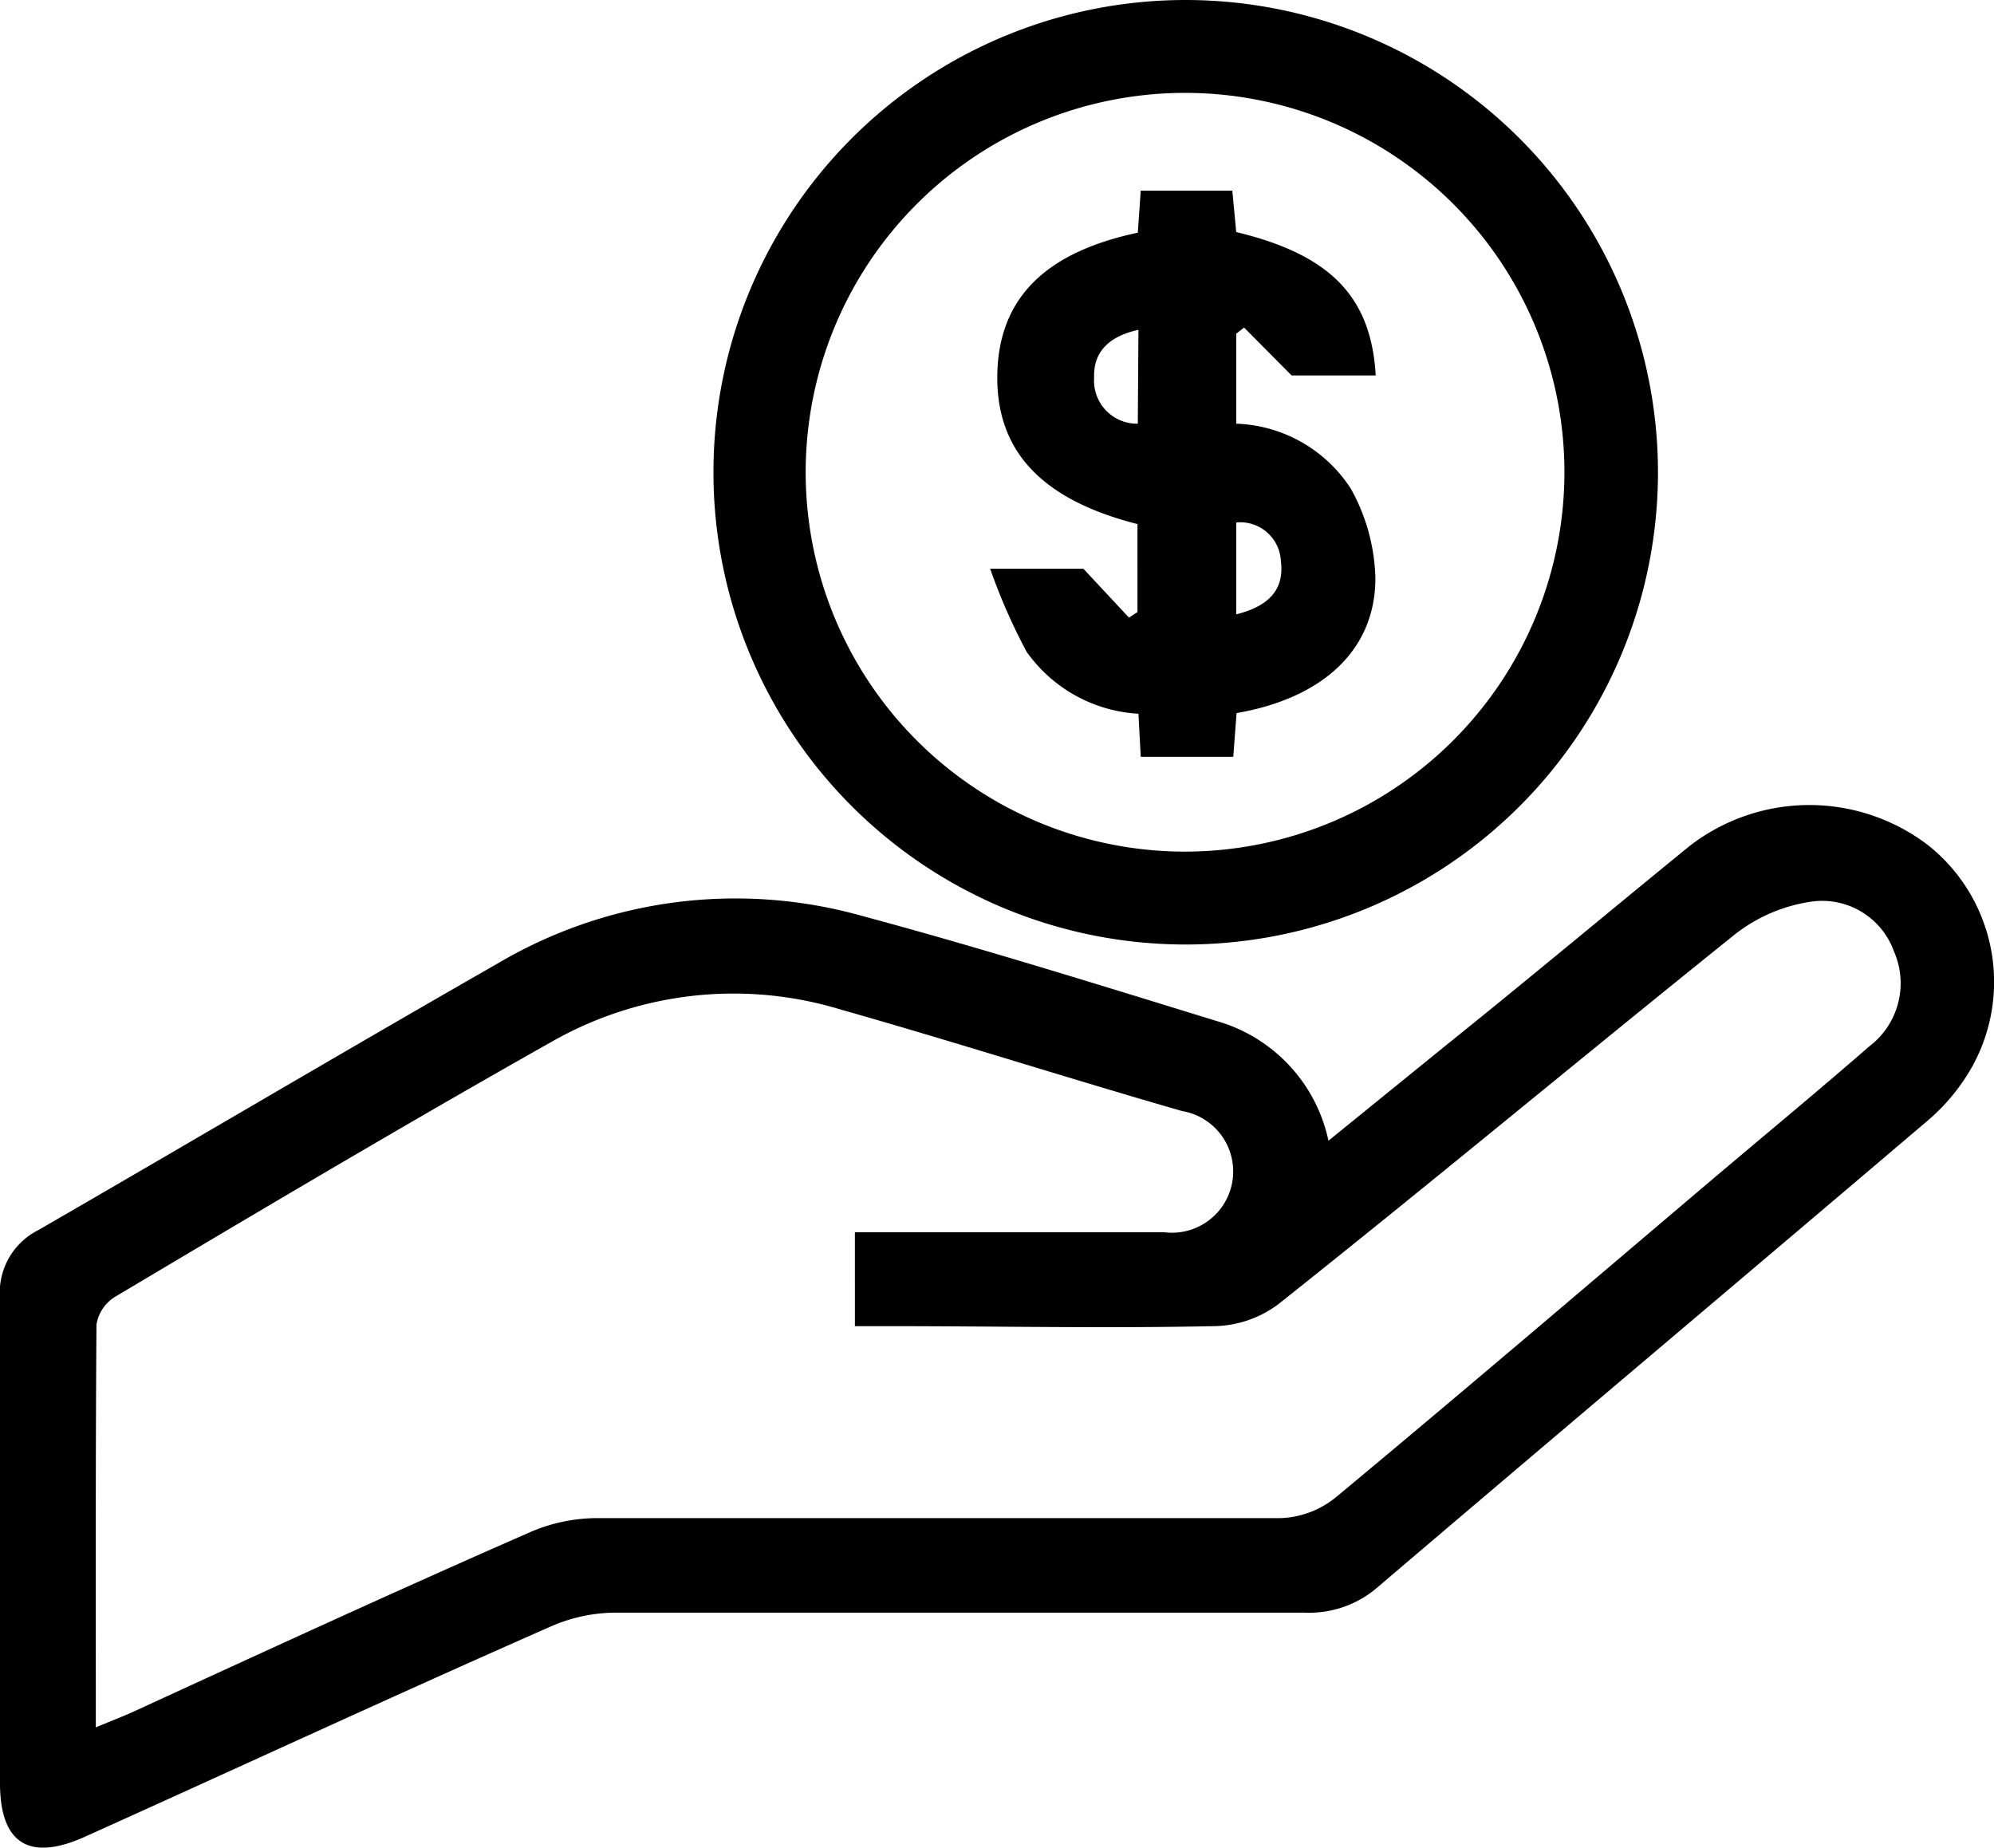 <?xml version="1.0" encoding="utf-8"?><svg id="Layer_1" data-name="Layer 1" xmlns="http://www.w3.org/2000/svg" viewBox="0 0 61.18 56.69"><path d="M40.76,35l3.61-2.93c2.49-2,5-4.1,7.48-6.12a6,6,0,0,1,7.33,0,5.36,5.36,0,0,1,1.34,6.76,6.12,6.12,0,0,1-1.37,1.67C53.54,39.15,47.9,43.9,42.28,48.69a3.21,3.21,0,0,1-2.27.79q-10.55,0-21.1,0a5,5,0,0,0-2,.42C12.14,52,7.39,54.2,2.62,56.35.9,57.13,0,56.57,0,54.71c0-5,0-9.91,0-14.86a2.15,2.15,0,0,1,1.18-2.11c4.71-2.72,9.39-5.49,14.11-8.19A14.34,14.34,0,0,1,26.44,28.1c3.72,1,7.38,2.15,11.06,3.28A4.87,4.87,0,0,1,40.76,35ZM2.94,53c.5-.21.82-.33,1.13-.47C8.14,50.66,12.2,48.79,16.29,47a5.18,5.18,0,0,1,2-.42c7,0,14,0,21,0A2.84,2.84,0,0,0,41,45.93c3.84-3.19,7.63-6.43,11.44-9.66,1.64-1.39,3.3-2.76,4.92-4.17a2.43,2.43,0,0,0,.75-2.91,2.34,2.34,0,0,0-2.57-1.52,4.94,4.94,0,0,0-2.31,1c-4.67,3.75-9.28,7.59-14,11.34a3.37,3.37,0,0,1-2,.68c-3.32.07-6.65,0-10,0h-1V37.81h1.18c2.77,0,5.55,0,8.32,0a1.88,1.88,0,0,0,.54-3.72c-3.48-1-7-2.13-10.46-3.11a11.27,11.27,0,0,0-8.77.92C12.53,34.44,8,37.13,3.53,39.79a1.23,1.23,0,0,0-.57.85C2.93,44.69,2.94,48.75,2.94,53Z"/><path d="M37.93,7.12c2.91.7,4.14,2,4.28,4.4H39.63l-1.46-1.47-.24.19V13a4.36,4.36,0,0,1,3.52,2,5.93,5.93,0,0,1,.75,2.74c0,2.2-1.61,3.68-4.26,4.14l-.1,1.34H35l-.07-1.32A4.52,4.52,0,0,1,31.5,20a18,18,0,0,1-1.12-2.55h2.86l1.4,1.5.26-.17V16.08c-2.95-.75-4.35-2.25-4.3-4.61s1.52-3.74,4.31-4.33L35,5.85h2.81Zm-3,3c-.87.19-1.39.65-1.36,1.47A1.32,1.32,0,0,0,34.91,13Zm3,8.73c1-.25,1.48-.76,1.37-1.63a1.25,1.25,0,0,0-1.37-1.19Z"/><path d="M36.38,0A14.49,14.49,0,1,0,50.87,14.49,14.5,14.5,0,0,0,36.38,0Zm0,26.13A11.64,11.64,0,1,1,48,14.49,11.65,11.65,0,0,1,36.38,26.13Z"/></svg>